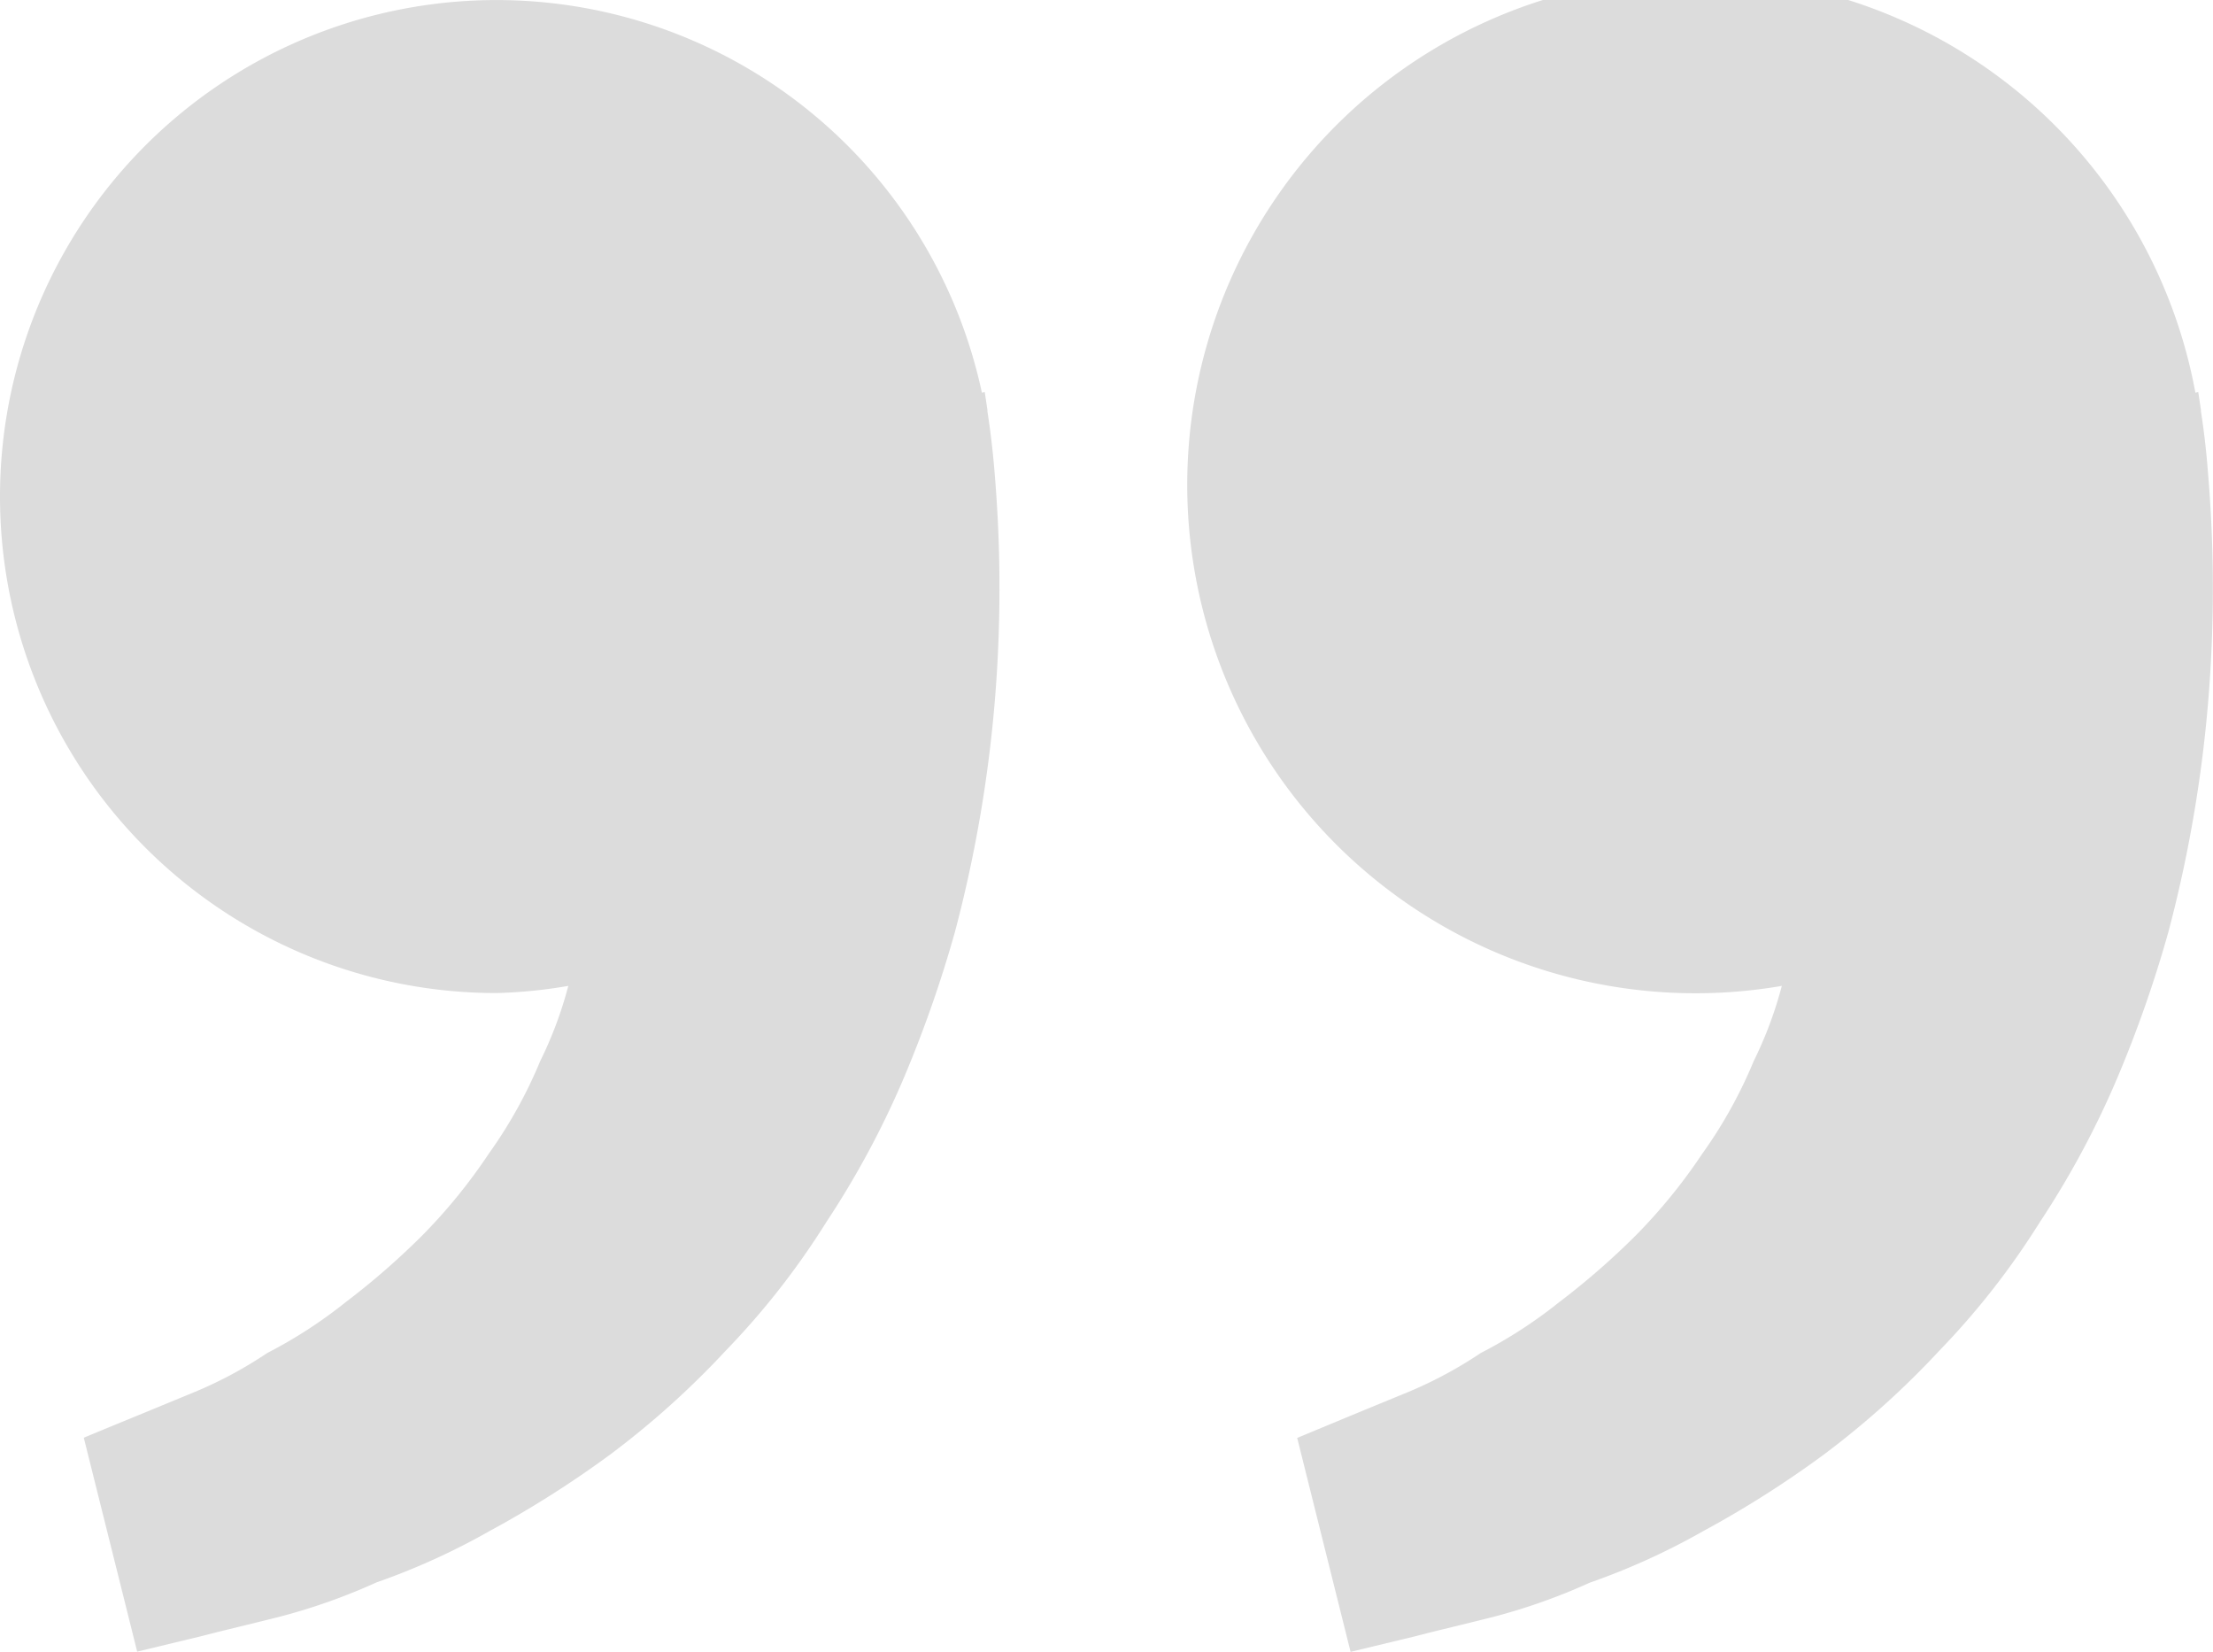 <svg xmlns="http://www.w3.org/2000/svg" width="40.12" height="29.943" viewBox="0 0 40.12 29.943"><g id="bxs-quote-alt-right" transform="translate(-3.997 -9.999)"><path id="Trac&#xE9;_83" data-name="Trac&#xE9; 83" d="M43.9,17.442l-.05-.336-.052.012A9.215,9.215,0,1,0,36.3,27.87a7.165,7.165,0,0,1-.508,1.36,8.425,8.425,0,0,1-.938,1.688,9.965,9.965,0,0,1-1.2,1.474A13.6,13.6,0,0,1,32.268,33.6a8.5,8.5,0,0,1-1.428.926,7.591,7.591,0,0,1-1.3.7l-1.078.444-.948.394.968,3.878,1.194-.288c.382-.1.848-.208,1.378-.342a10.849,10.849,0,0,0,1.764-.624,12.513,12.513,0,0,0,2.056-.934,18.782,18.782,0,0,0,2.182-1.384,15.67,15.67,0,0,0,2.1-1.888,14.021,14.021,0,0,0,1.818-2.324,16.244,16.244,0,0,0,1.4-2.6,22.154,22.154,0,0,0,.936-2.672,24.143,24.143,0,0,0,.768-4.874,24.913,24.913,0,0,0-.056-3.494q-.042-.541-.126-1.078Zm-22,0-.05-.336-.052.012A9,9,0,1,0,13,28a8.946,8.946,0,0,0,1.3-.13,7.165,7.165,0,0,1-.508,1.36,8.425,8.425,0,0,1-.938,1.688,9.965,9.965,0,0,1-1.2,1.474A13.6,13.6,0,0,1,10.268,33.6a8.5,8.5,0,0,1-1.428.926,7.591,7.591,0,0,1-1.3.7l-1.078.444c-.6.246-.946.39-.946.39l.968,3.878,1.194-.288c.382-.1.848-.208,1.378-.342a10.849,10.849,0,0,0,1.764-.624,12.513,12.513,0,0,0,2.056-.934,18.782,18.782,0,0,0,2.182-1.384,15.67,15.67,0,0,0,2.1-1.888,14.021,14.021,0,0,0,1.818-2.324,16.244,16.244,0,0,0,1.4-2.6,22.154,22.154,0,0,0,.936-2.672,24.142,24.142,0,0,0,.768-4.874,24.913,24.913,0,0,0-.056-3.494q-.045-.539-.128-1.074Z" fill="#dcdcdc"></path></g></svg>